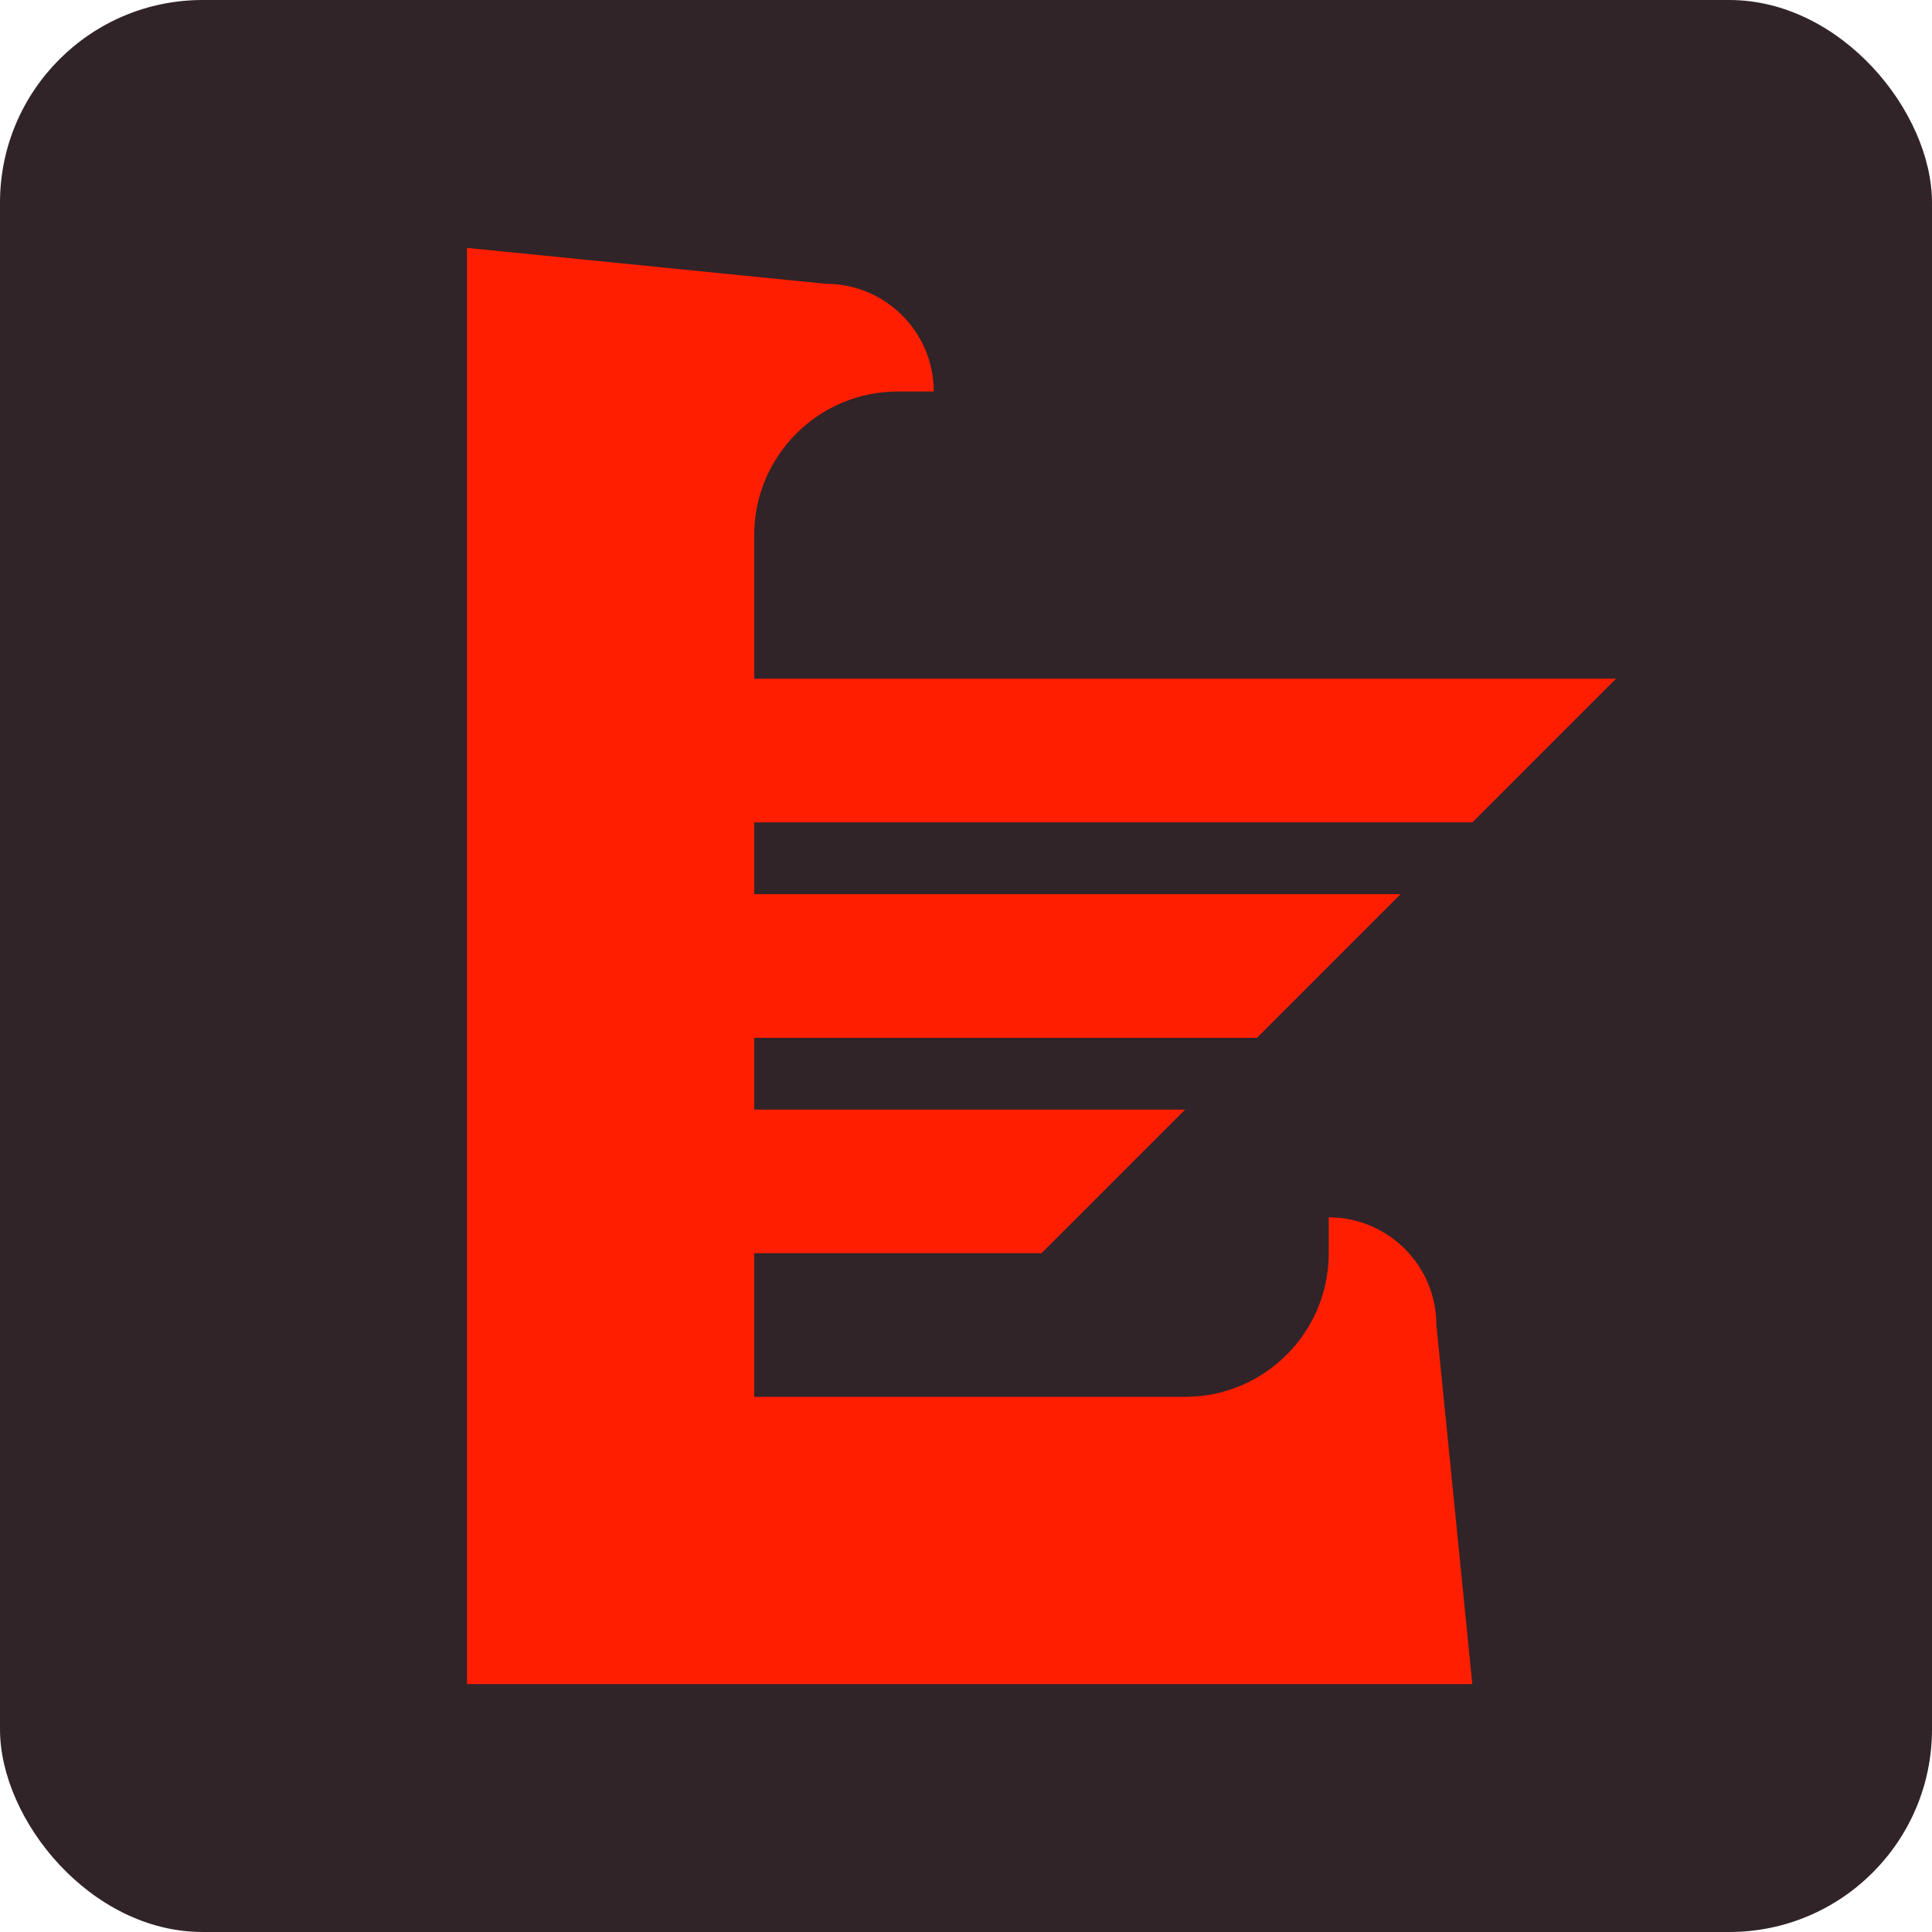 <?xml version="1.0" encoding="UTF-8" standalone="no"?>
<!-- Generator: Adobe Illustrator 17.0.0, SVG Export Plug-In . SVG Version: 6.00 Build 0)  -->

<svg
   xmlns:dc="http://purl.org/dc/elements/1.1/"
   xmlns:cc="http://creativecommons.org/ns#"
   xmlns:rdf="http://www.w3.org/1999/02/22-rdf-syntax-ns#"
   xmlns:svg="http://www.w3.org/2000/svg"
   xmlns="http://www.w3.org/2000/svg"
   xmlns:sodipodi="http://sodipodi.sourceforge.net/DTD/sodipodi-0.dtd"
   xmlns:inkscape="http://www.inkscape.org/namespaces/inkscape"
   version="1.1"
   id="layer1"
   x="0px"
   y="0px"
   width="512"
   height="512"
   viewBox="0 0 512 512"
   enable-background="new 0 0 2000 2000"
   xml:space="preserve"
   sodipodi:docname="etl.svg"
   inkscape:version="0.92.4 (5da689c313, 2019-01-14)"><defs
   id="defs3770"/><sodipodi:namedview
   pagecolor="#ffffff"
   bordercolor="#666666"
   borderopacity="1"
   objecttolerance="10"
   gridtolerance="10"
   guidetolerance="10"
   inkscape:pageopacity="0"
   inkscape:pageshadow="2"
   inkscape:window-width="1063"
   inkscape:window-height="1018"
   id="namedview3768"
   showgrid="false"
   inkscape:zoom="0.858"
   inkscape:cx="209.97203"
   inkscape:cy="186.06102"
   inkscape:window-x="-7"
   inkscape:window-y="30"
   inkscape:window-maximized="0"
   inkscape:current-layer="layer3"/>

<g
   inkscape:groupmode="layer"
   id="layer2"
   inkscape:label="Background"
   transform="translate(0,-1488)"><rect
     id="rect3803"
     width="512"
     height="512"
     x="0"
     y="1488"
     ry="53.714"
     style="fill:#302429;fill-opacity:1;stroke-width:0.393"/></g><g
   inkscape:groupmode="layer"
   id="layer3"
   inkscape:label="Logo"
   transform="translate(0,-1488)"><path
     inkscape:connector-curvature="0"
     style="fill:#ff1e00;stroke-width:0.191"
     d="m 352.115,1810.604 h 0.01 v 9.515 c 0,21.02 -17.043,38.061 -38.061,38.061 h -114.186 v -38.061 h 76.122 l 38.061,-38.061 h -114.183 v -19.03 h 133.214 l 38.061,-38.061 h -171.275 v -19.031 h 190.305 l 38.061,-38.061 h -228.366 v -38.061 c 5e-4,-21.018 17.041,-38.058 38.061,-38.061 h 9.515 v 0.01 c 0,-15.765 -12.78,-28.546 -28.546,-28.546 l -95.152,-9.523 v 380.611 h 266.427 c 0,0 -9.523,-95.153 -9.523,-95.153 1.9e-4,-15.765 -12.78,-28.546 -28.546,-28.546"
     id="path3765"/></g></svg>